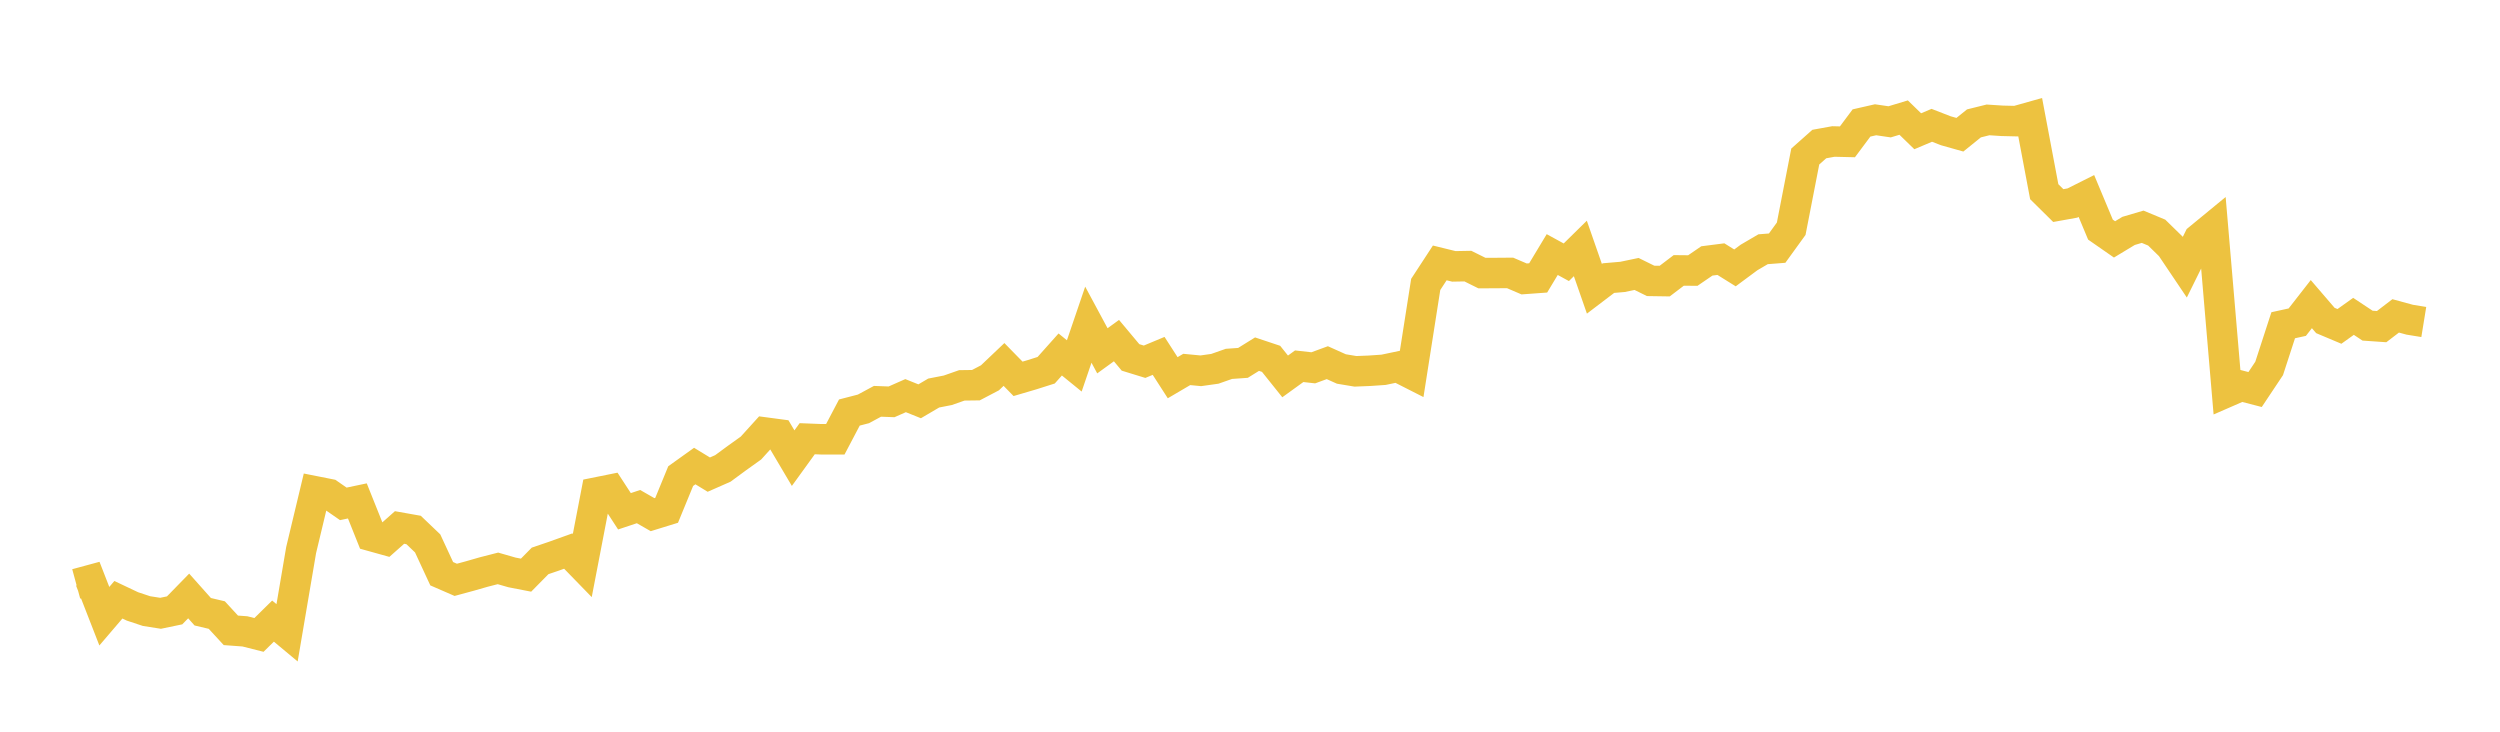<svg width="164" height="48" xmlns="http://www.w3.org/2000/svg" xmlns:xlink="http://www.w3.org/1999/xlink"><path fill="none" stroke="rgb(237,194,64)" stroke-width="2" d="M5,38.305L5.922,38.055L6.844,40.423L7.766,39.344L8.689,39.781L9.611,40.087L10.533,40.232L11.455,40.04L12.377,39.095L13.299,40.13L14.222,40.348L15.144,41.35L16.066,41.418L16.988,41.651L17.91,40.744L18.832,41.512L19.754,36.087L20.677,32.231L21.599,32.414L22.521,33.054L23.443,32.86L24.365,35.165L25.287,35.422L26.21,34.603L27.132,34.767L28.054,35.647L28.976,37.636L29.898,38.037L30.82,37.787L31.743,37.522L32.665,37.286L33.587,37.551L34.509,37.73L35.431,36.795L36.353,36.481L37.275,36.15L38.198,37.099L39.12,32.308L40.042,32.122L40.964,33.54L41.886,33.233L42.808,33.762L43.731,33.477L44.653,31.233L45.575,30.573L46.497,31.135L47.419,30.729L48.341,30.051L49.263,29.392L50.186,28.373L51.108,28.496L52.03,30.055L52.952,28.78L53.874,28.816L54.796,28.817L55.719,27.062L56.641,26.823L57.563,26.326L58.485,26.361L59.407,25.954L60.329,26.325L61.251,25.783L62.174,25.603L63.096,25.28L64.018,25.268L64.94,24.785L65.862,23.909L66.784,24.852L67.707,24.58L68.629,24.287L69.551,23.254L70.473,24.004L71.395,21.299L72.317,23.013L73.24,22.344L74.162,23.446L75.084,23.73L76.006,23.346L76.928,24.778L77.85,24.236L78.772,24.324L79.695,24.194L80.617,23.87L81.539,23.805L82.461,23.232L83.383,23.54L84.305,24.692L85.228,24.025L86.15,24.129L87.072,23.791L87.994,24.205L88.916,24.359L89.838,24.322L90.76,24.259L91.683,24.065L92.605,24.533L93.527,18.658L94.449,17.247L95.371,17.474L96.293,17.457L97.216,17.915L98.138,17.91L99.06,17.903L99.982,18.298L100.904,18.231L101.826,16.699L102.749,17.204L103.671,16.298L104.593,18.944L105.515,18.243L106.437,18.164L107.359,17.971L108.281,18.426L109.204,18.44L110.126,17.739L111.048,17.748L111.97,17.117L112.892,16.999L113.814,17.574L114.737,16.89L115.659,16.35L116.581,16.278L117.503,15.004L118.425,10.268L119.347,9.449L120.269,9.282L121.192,9.304L122.114,8.067L123.036,7.857L123.958,7.992L124.88,7.714L125.802,8.61L126.725,8.22L127.647,8.578L128.569,8.838L129.491,8.094L130.413,7.865L131.335,7.925L132.257,7.947L133.18,7.687L134.102,12.575L135.024,13.486L135.946,13.32L136.868,12.858L137.79,15.063L138.713,15.704L139.635,15.147L140.557,14.875L141.479,15.258L142.401,16.159L143.323,17.529L144.246,15.662L145.168,14.904L146.09,25.716L147.012,25.314L147.934,25.553L148.856,24.17L149.778,21.336L150.701,21.134L151.623,19.951L152.545,21.024L153.467,21.412L154.389,20.753L155.311,21.363L156.234,21.427L157.156,20.722L158.078,20.973L159,21.123"></path></svg>